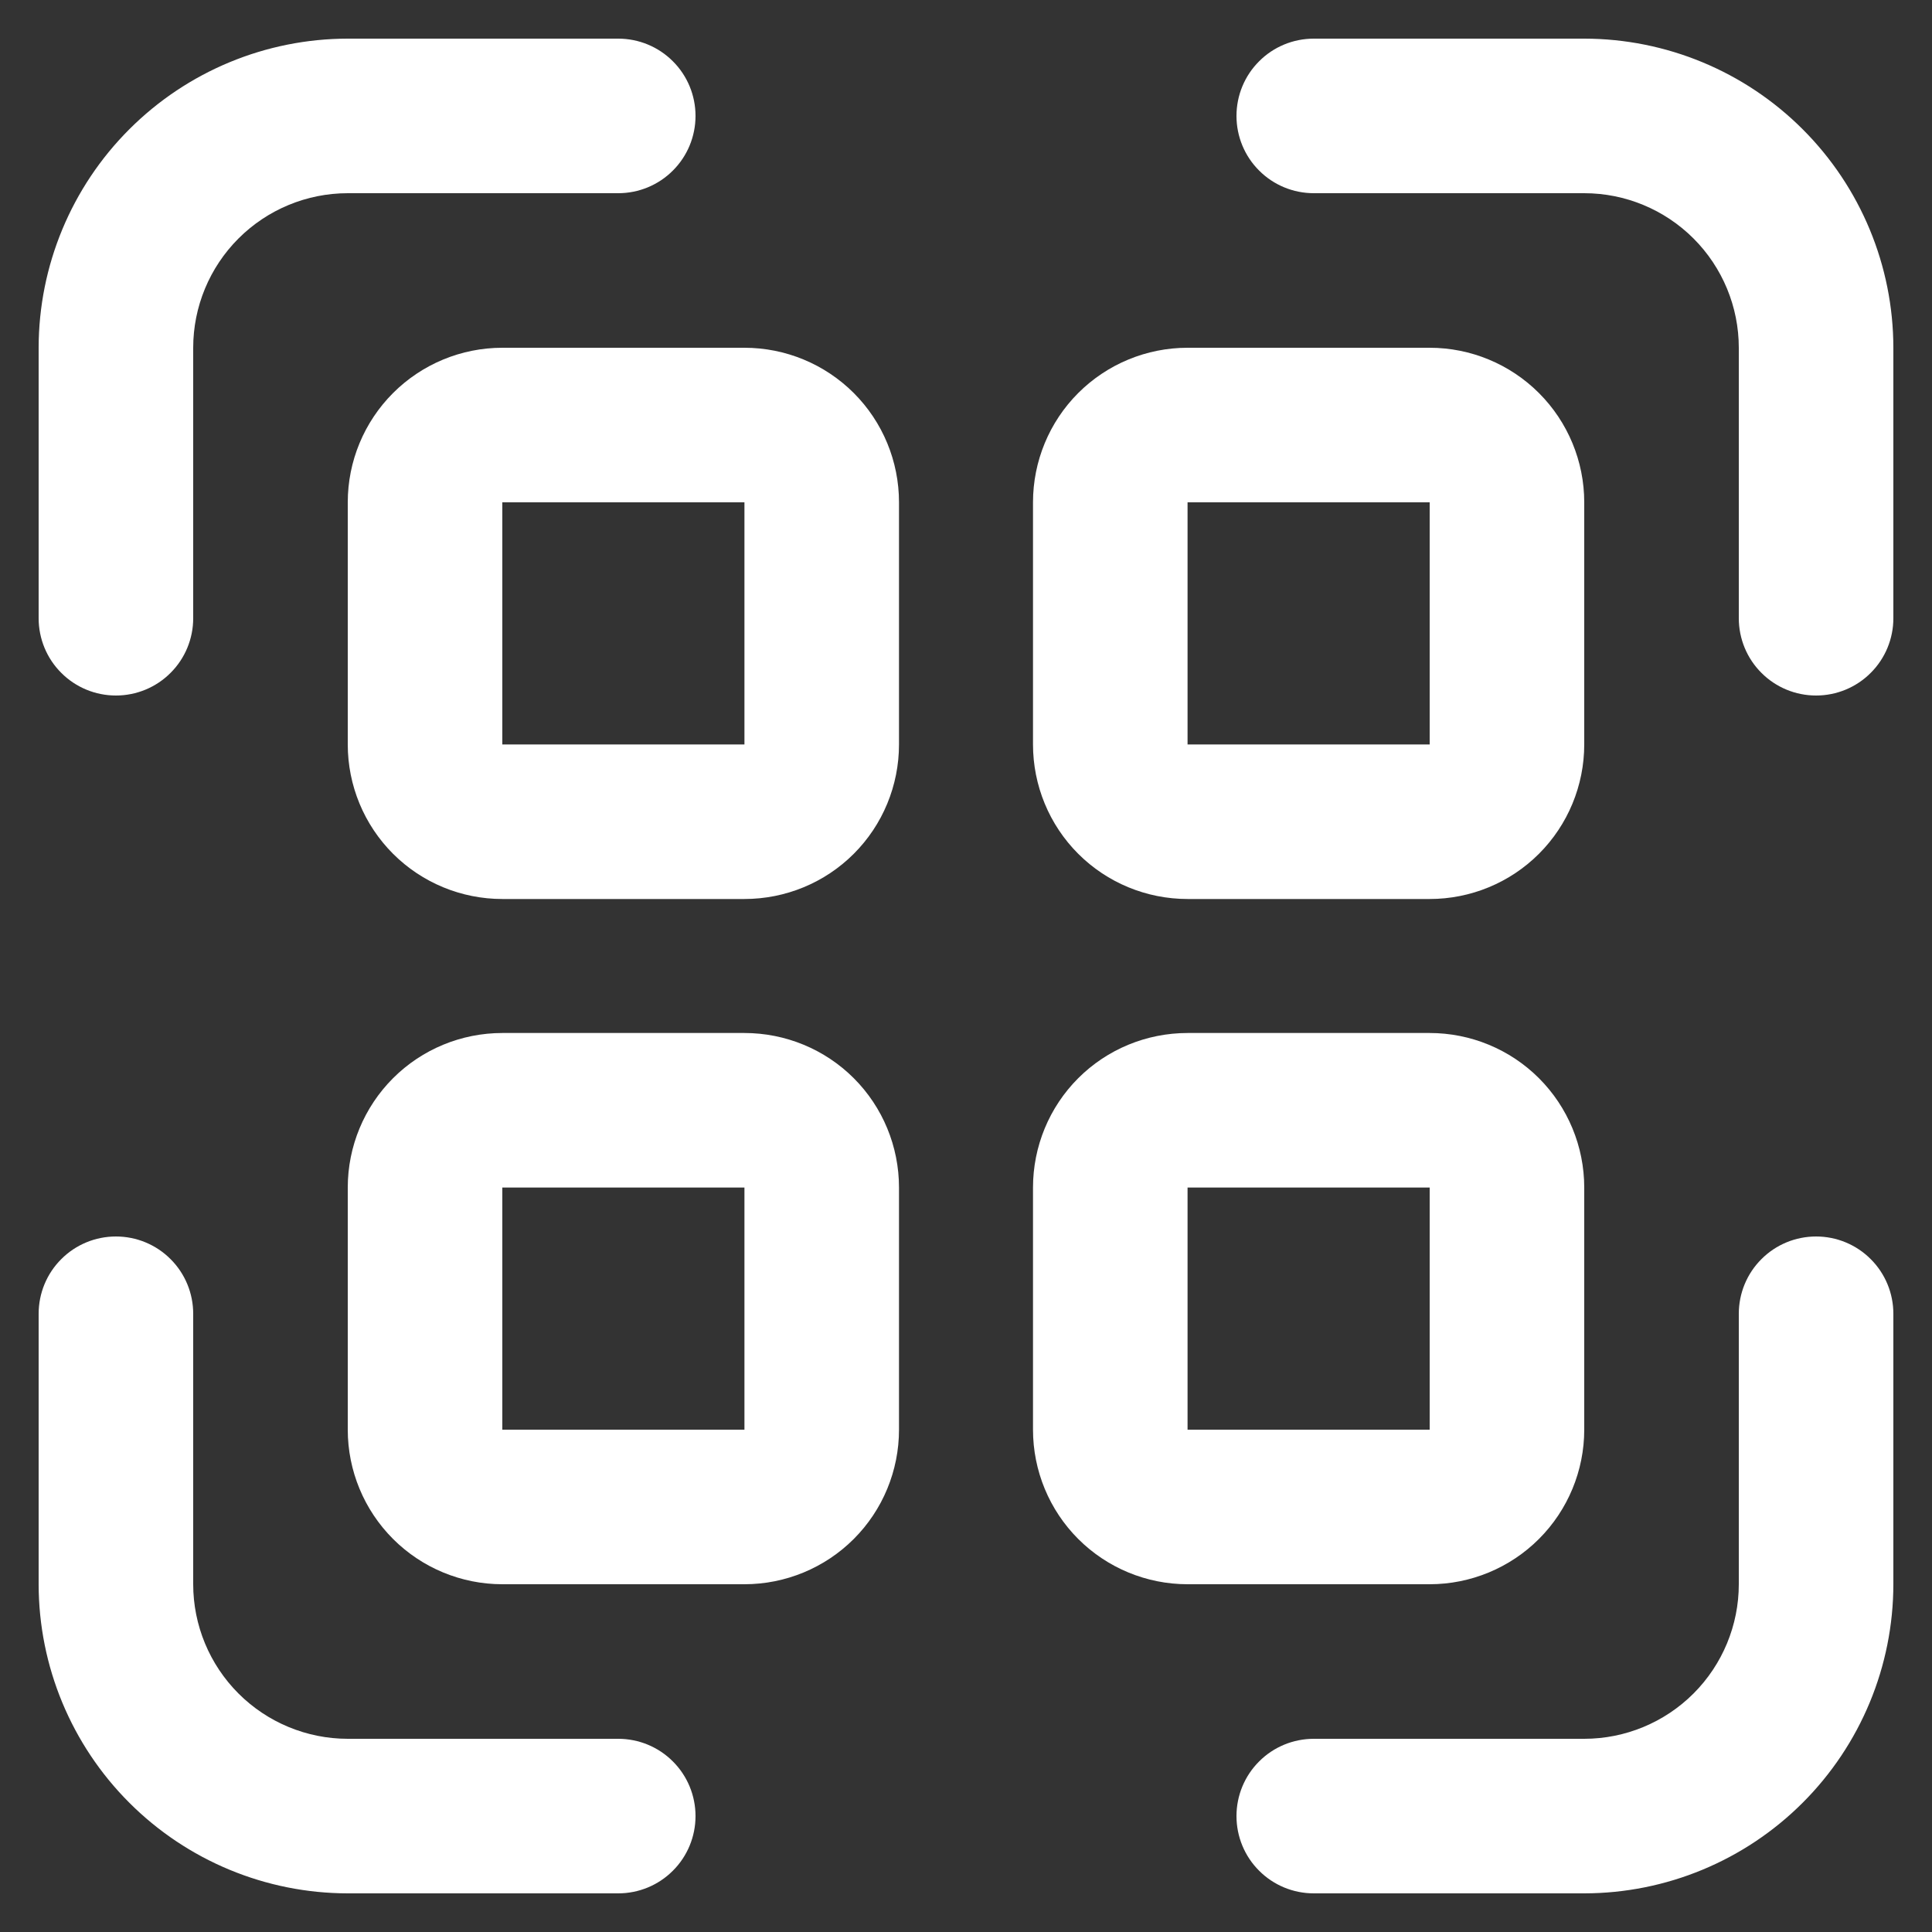 <svg xmlns="http://www.w3.org/2000/svg" width="25" height="25" viewBox="0 0 25 25" fill="none">
  <rect x="0" y="0" width="25" height="25" fill="#333333" stroke="none"/>
  <g clip-path="url(#clip0_3355_1193)">
    <path d="M4.5 24.5H8C8.265 24.5 8.52 24.395 8.707 24.207C8.895 24.02 9 23.765 9 23.5C9 23.235 8.895 22.98 8.707 22.793C8.52 22.605 8.265 22.5 8 22.5H4.5C3.97 22.5 3.461 22.289 3.086 21.914C2.711 21.539 2.5 21.03 2.5 20.5V17C2.5 16.735 2.395 16.48 2.207 16.293C2.02 16.105 1.765 16 1.5 16C1.235 16 0.98 16.105 0.793 16.293C0.605 16.48 0.5 16.735 0.5 17V20.5C0.501 21.561 0.923 22.577 1.673 23.327C2.423 24.077 3.439 24.499 4.5 24.5Z" fill="white"/>
    <path d="M23.5 16C23.235 16 22.98 16.105 22.793 16.293C22.605 16.48 22.5 16.735 22.5 17V20.5C22.5 21.03 22.289 21.539 21.914 21.914C21.539 22.289 21.03 22.5 20.5 22.5H17C16.735 22.5 16.48 22.605 16.293 22.793C16.105 22.98 16 23.235 16 23.5C16 23.765 16.105 24.02 16.293 24.207C16.48 24.395 16.735 24.5 17 24.5H20.5C21.561 24.499 22.577 24.077 23.327 23.327C24.077 22.577 24.499 21.561 24.5 20.5V17C24.5 16.735 24.395 16.48 24.207 16.293C24.02 16.105 23.765 16 23.5 16Z" fill="white"/>
    <path d="M20.5 0.5H17C16.735 0.5 16.48 0.605 16.293 0.793C16.105 0.98 16 1.235 16 1.5C16 1.765 16.105 2.02 16.293 2.207C16.48 2.395 16.735 2.5 17 2.5H20.5C21.03 2.5 21.539 2.711 21.914 3.086C22.289 3.461 22.5 3.97 22.5 4.5V8C22.5 8.265 22.605 8.52 22.793 8.707C22.98 8.895 23.235 9 23.5 9C23.765 9 24.02 8.895 24.207 8.707C24.395 8.52 24.5 8.265 24.5 8V4.5C24.499 3.439 24.077 2.423 23.327 1.673C22.577 0.923 21.561 0.501 20.5 0.5Z" fill="white"/>
    <path d="M1.5 9C1.765 9 2.02 8.895 2.207 8.707C2.395 8.52 2.5 8.265 2.5 8V4.5C2.5 3.97 2.711 3.461 3.086 3.086C3.461 2.711 3.97 2.5 4.5 2.5H8C8.265 2.5 8.52 2.395 8.707 2.207C8.895 2.02 9 1.765 9 1.5C9 1.235 8.895 0.98 8.707 0.793C8.52 0.605 8.265 0.5 8 0.5H4.5C3.439 0.501 2.423 0.923 1.673 1.673C0.923 2.423 0.501 3.439 0.5 4.5V8C0.5 8.265 0.605 8.52 0.793 8.707C0.98 8.895 1.235 9 1.5 9Z" fill="white"/>
    <path d="M9.633 4.5H6.5C5.97 4.5 5.461 4.711 5.086 5.086C4.711 5.461 4.5 5.97 4.5 6.5V9.633C4.5 10.164 4.711 10.673 5.086 11.048C5.461 11.423 5.97 11.633 6.5 11.633H9.633C10.164 11.633 10.673 11.423 11.048 11.048C11.423 10.673 11.633 10.164 11.633 9.633V6.5C11.633 5.97 11.423 5.461 11.048 5.086C10.673 4.711 10.164 4.5 9.633 4.5ZM6.5 9.633V6.5H9.633V9.633H6.5Z" fill="white"/>
    <path d="M15.367 11.633H18.5C19.03 11.633 19.539 11.423 19.914 11.048C20.289 10.673 20.5 10.164 20.5 9.633V6.5C20.5 5.97 20.289 5.461 19.914 5.086C19.539 4.711 19.03 4.5 18.5 4.5H15.367C14.836 4.5 14.327 4.711 13.952 5.086C13.577 5.461 13.367 5.97 13.367 6.5V9.633C13.367 10.164 13.577 10.673 13.952 11.048C14.327 11.423 14.836 11.633 15.367 11.633ZM15.367 6.5H18.5V9.633H15.367V6.5Z" fill="white"/>
    <path d="M11.633 18.5V15.367C11.633 14.836 11.423 14.327 11.048 13.952C10.673 13.577 10.164 13.367 9.633 13.367H6.5C5.97 13.367 5.461 13.577 5.086 13.952C4.711 14.327 4.5 14.836 4.5 15.367V18.5C4.5 19.03 4.711 19.539 5.086 19.914C5.461 20.289 5.97 20.5 6.5 20.5H9.633C10.164 20.5 10.673 20.289 11.048 19.914C11.423 19.539 11.633 19.03 11.633 18.5ZM6.5 18.5V15.367H9.633V18.5H6.5Z" fill="white"/>
    <path d="M13.367 18.5C13.367 19.03 13.577 19.539 13.952 19.914C14.327 20.289 14.836 20.5 15.367 20.5H18.5C19.03 20.5 19.539 20.289 19.914 19.914C20.289 19.539 20.5 19.03 20.5 18.5V15.367C20.5 14.836 20.289 14.327 19.914 13.952C19.539 13.577 19.03 13.367 18.5 13.367H15.367C14.836 13.367 14.327 13.577 13.952 13.952C13.577 14.327 13.367 14.836 13.367 15.367V18.5ZM15.367 15.367H18.5V18.5H15.367V15.367Z" fill="white"/>
  </g>
  <defs>
    <clipPath id="clip0_3355_1193">
      <rect width="24" height="24" fill="white" transform="translate(0.5 0.5)"/>
    </clipPath>
  </defs>
</svg>